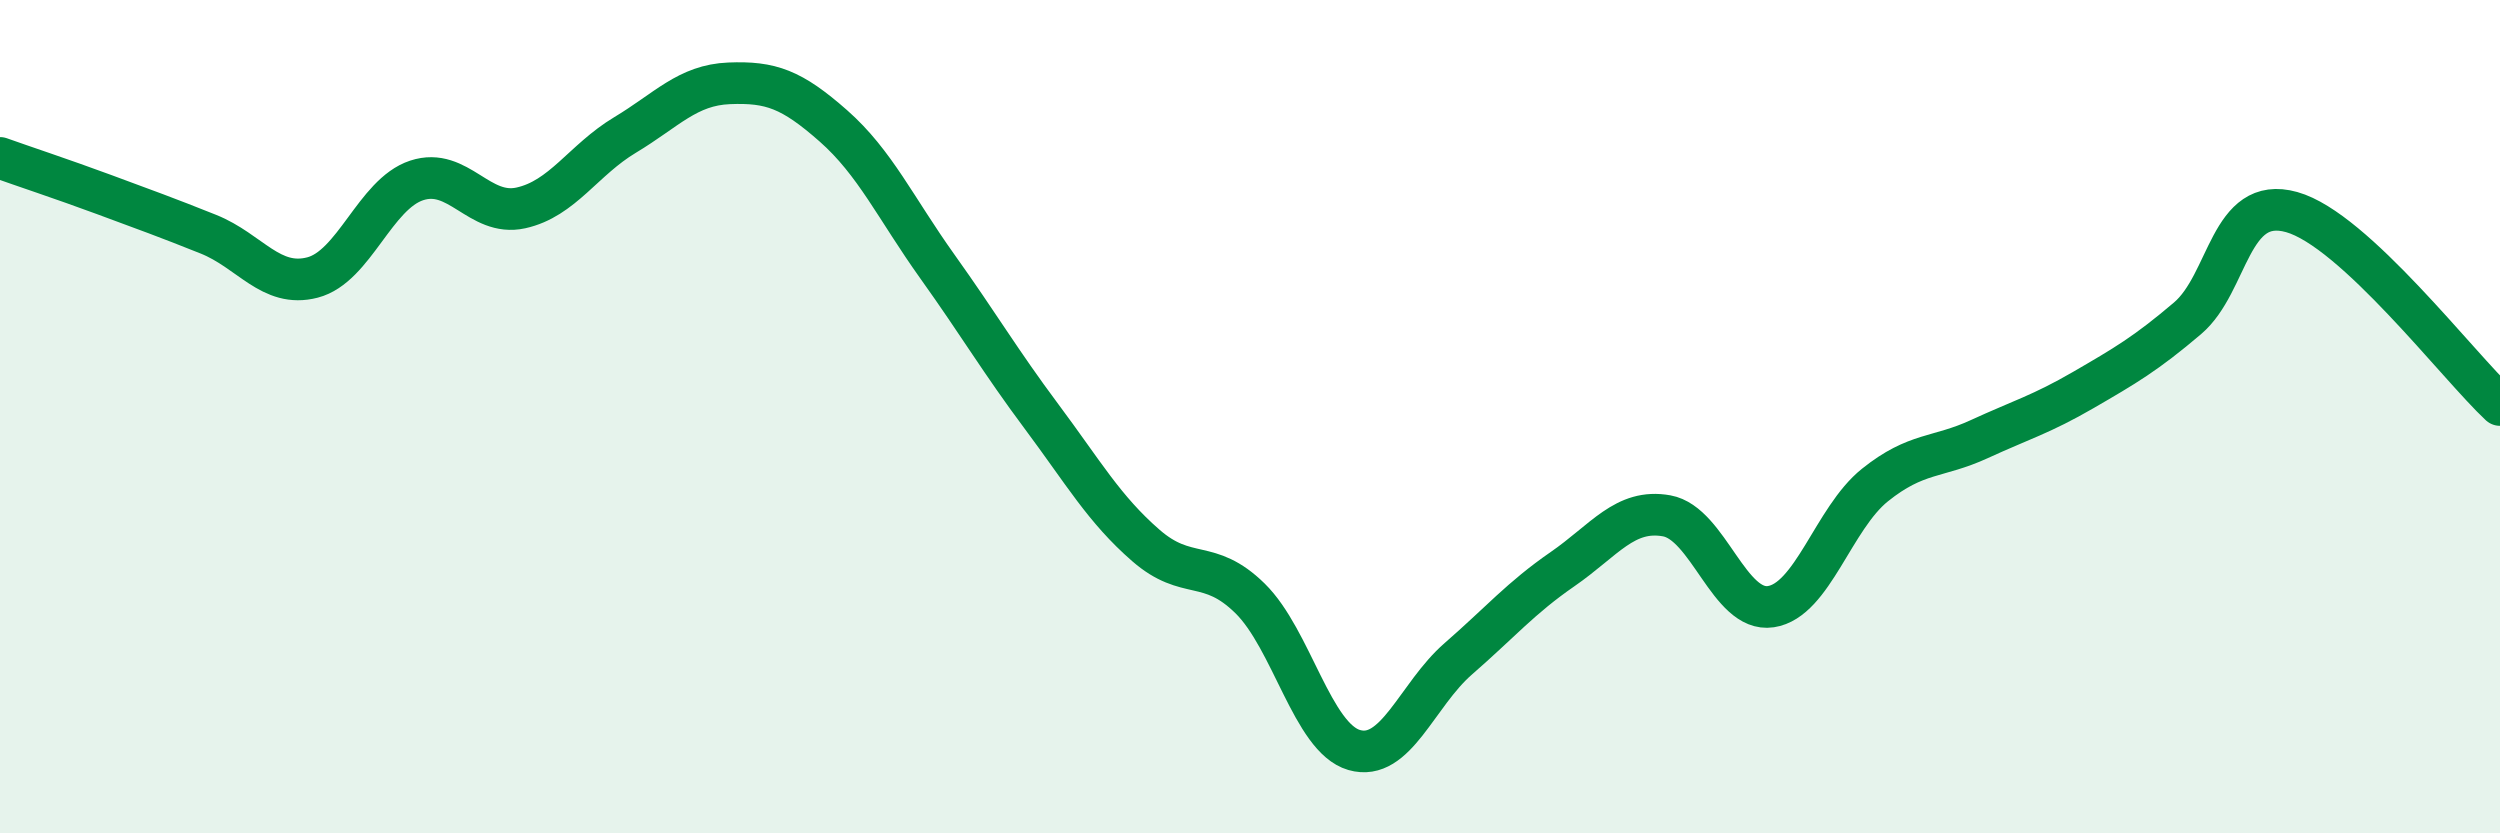 
    <svg width="60" height="20" viewBox="0 0 60 20" xmlns="http://www.w3.org/2000/svg">
      <path
        d="M 0,3.79 C 0.5,3.97 1.5,4.3 2.5,4.67 C 3.5,5.04 4,5.22 5,5.62 C 6,6.02 6.5,6.92 7.5,6.66 C 8.5,6.4 9,4.66 10,4.33 C 11,4 11.5,5.21 12.5,4.99 C 13.5,4.77 14,3.84 15,3.24 C 16,2.64 16.5,2.04 17.5,2 C 18.5,1.96 19,2.14 20,3.02 C 21,3.9 21.5,5 22.5,6.4 C 23.5,7.8 24,8.66 25,10 C 26,11.34 26.5,12.22 27.5,13.09 C 28.5,13.96 29,13.38 30,14.36 C 31,15.34 31.5,17.71 32.5,18 C 33.5,18.29 34,16.68 35,15.81 C 36,14.94 36.5,14.35 37.5,13.66 C 38.5,12.97 39,12.2 40,12.38 C 41,12.56 41.5,14.71 42.5,14.56 C 43.5,14.41 44,12.44 45,11.64 C 46,10.84 46.5,11 47.5,10.54 C 48.5,10.08 49,9.94 50,9.36 C 51,8.78 51.5,8.49 52.5,7.64 C 53.5,6.79 53.5,4.67 55,5.09 C 56.5,5.51 59,8.79 60,9.72L60 20L0 20Z"
        fill="#008740"
        opacity="0.1"
        stroke-linecap="round"
        stroke-linejoin="round"
      />
      <path
        d="M 0,3.79 C 0.5,3.97 1.5,4.3 2.5,4.67 C 3.5,5.04 4,5.22 5,5.62 C 6,6.02 6.5,6.92 7.5,6.66 C 8.5,6.4 9,4.66 10,4.33 C 11,4 11.5,5.21 12.5,4.99 C 13.5,4.77 14,3.84 15,3.24 C 16,2.64 16.5,2.04 17.5,2 C 18.5,1.96 19,2.14 20,3.02 C 21,3.9 21.5,5 22.5,6.4 C 23.5,7.8 24,8.66 25,10 C 26,11.34 26.5,12.22 27.5,13.09 C 28.5,13.96 29,13.38 30,14.36 C 31,15.34 31.5,17.71 32.5,18 C 33.5,18.29 34,16.68 35,15.81 C 36,14.94 36.5,14.35 37.5,13.66 C 38.5,12.97 39,12.2 40,12.38 C 41,12.56 41.5,14.71 42.5,14.56 C 43.5,14.41 44,12.44 45,11.64 C 46,10.84 46.5,11 47.5,10.54 C 48.5,10.08 49,9.94 50,9.36 C 51,8.78 51.5,8.49 52.5,7.64 C 53.5,6.79 53.5,4.67 55,5.09 C 56.5,5.51 59,8.79 60,9.72"
        stroke="#008740"
        stroke-width="1"
        fill="none"
        stroke-linecap="round"
        stroke-linejoin="round"
      />
    </svg>
  